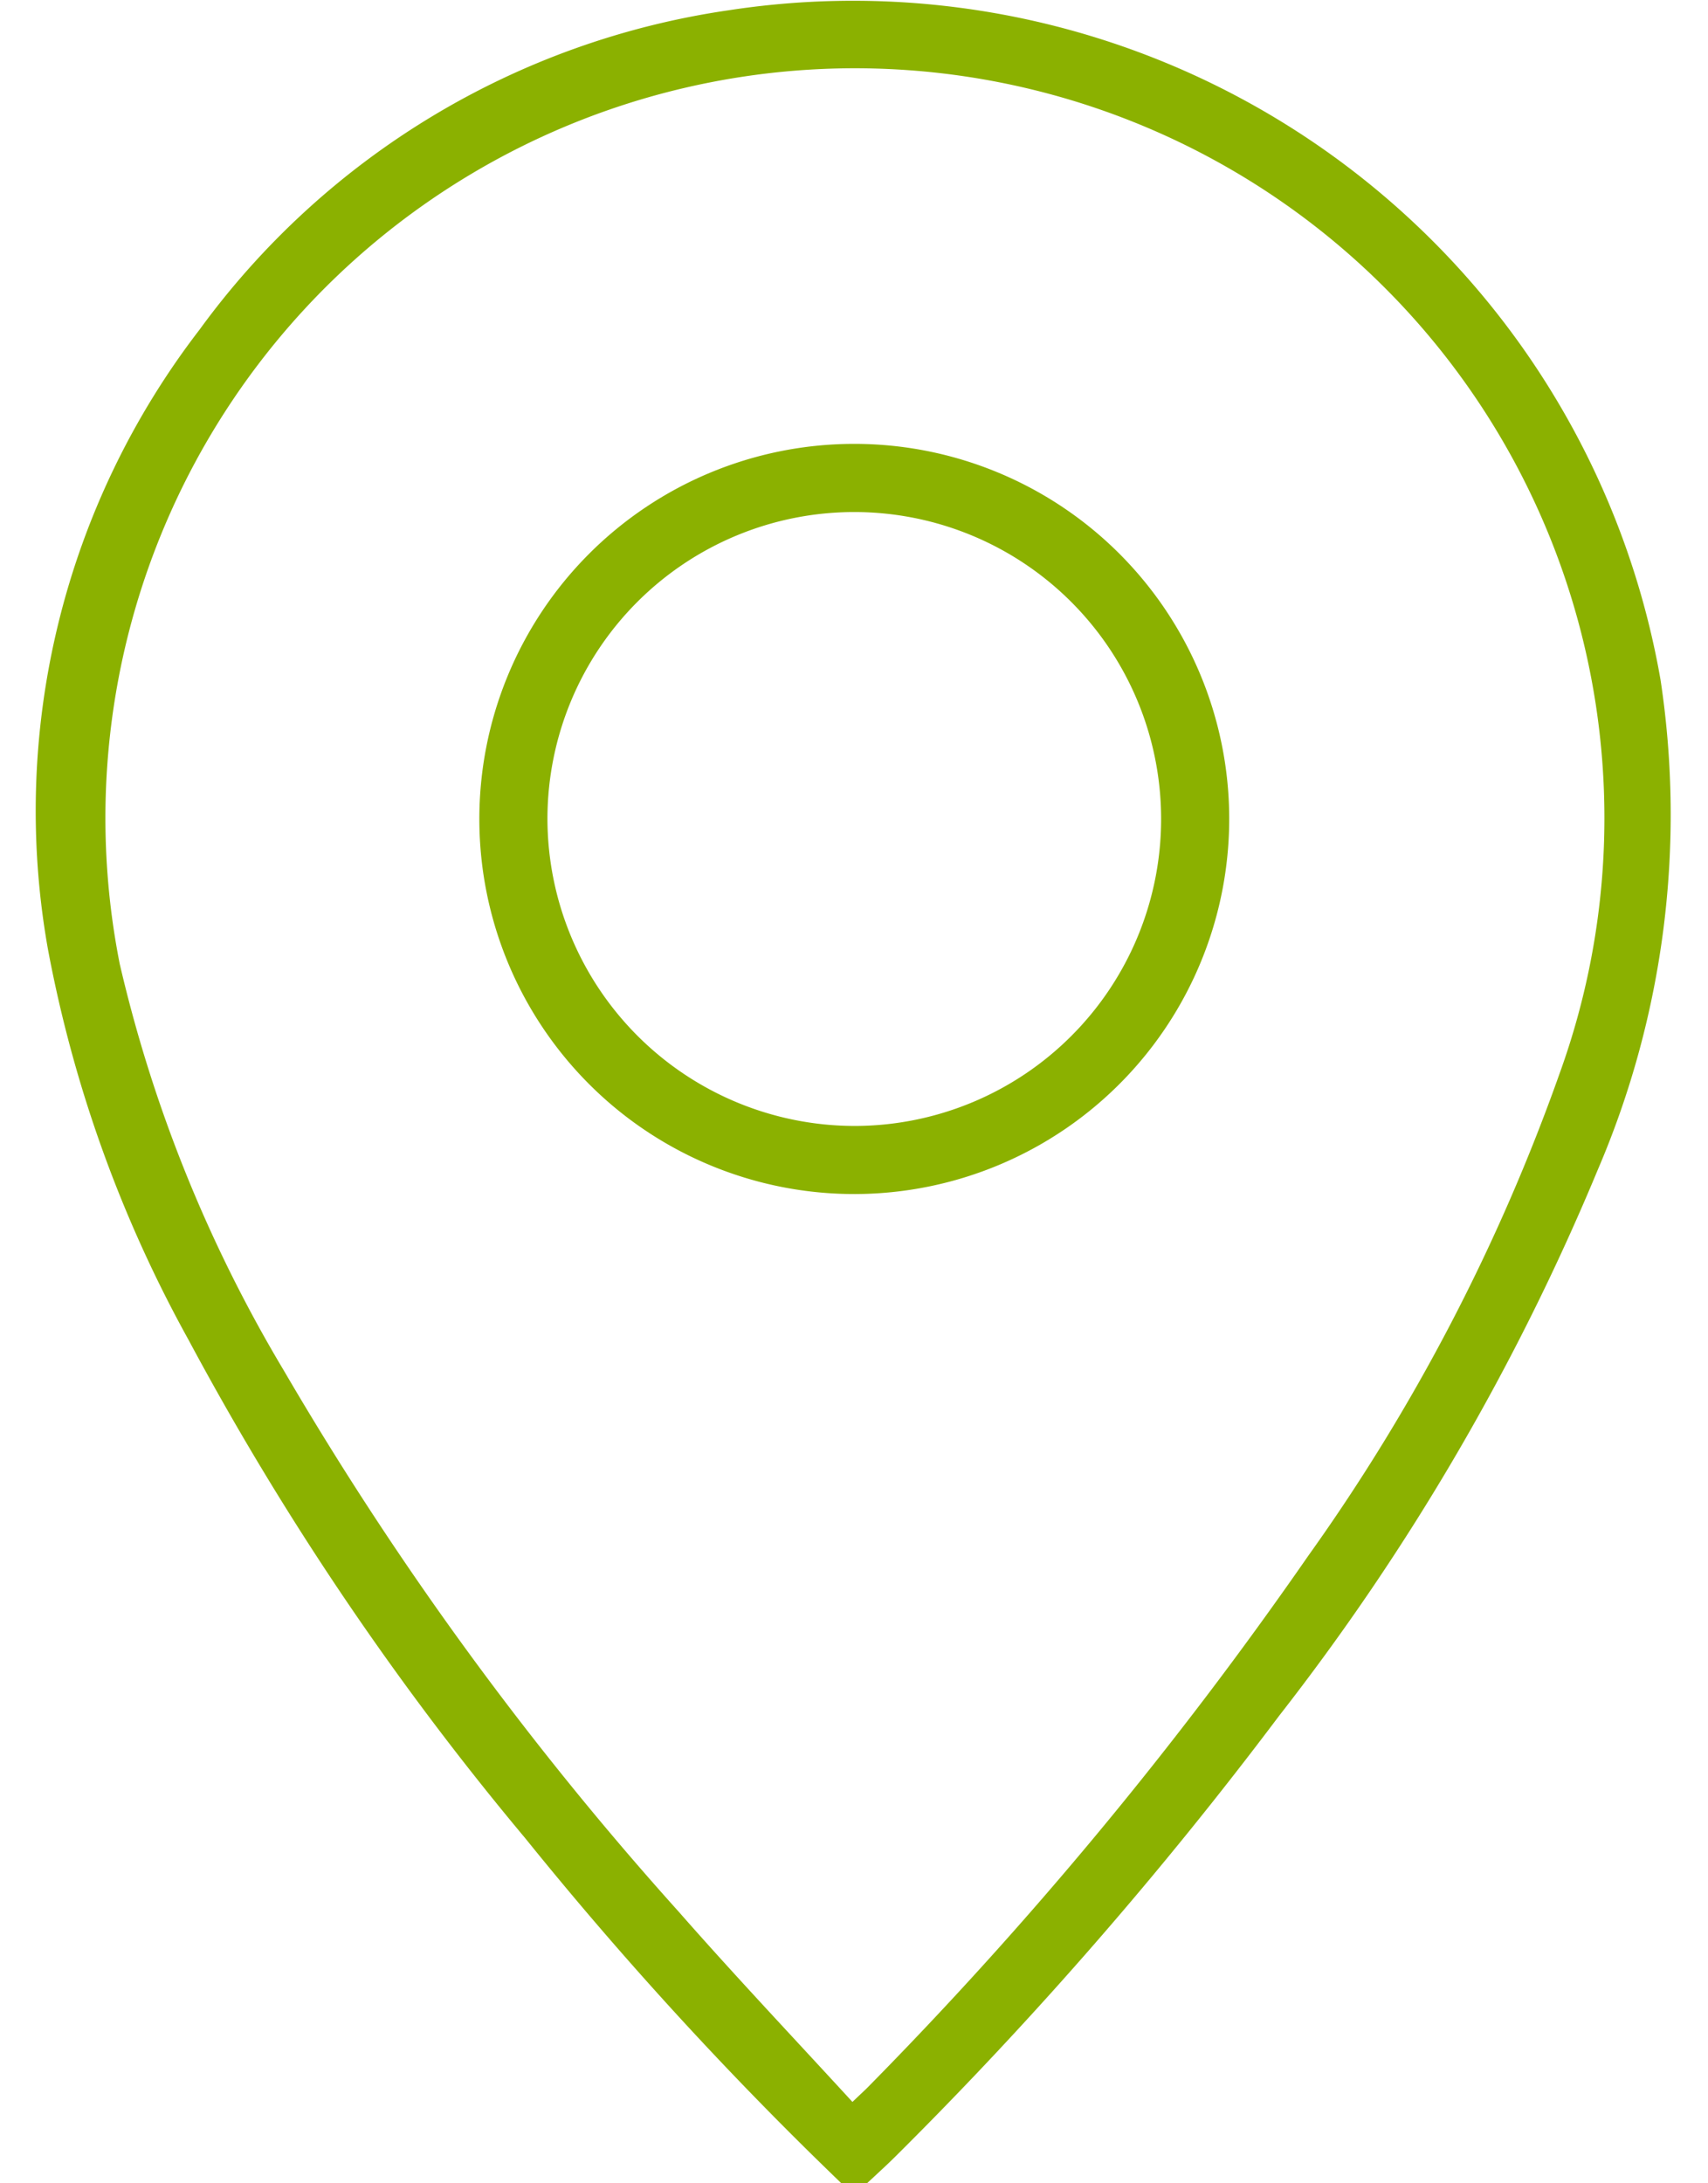 <svg id="location-generic" xmlns="http://www.w3.org/2000/svg" width="18" height="23" viewBox="0 0 44.213 59">
  <path id="Path_22" data-name="Path 22" d="M292.993,62.66a100.434,100.434,0,0,1-8.546-9.324,79.351,79.351,0,0,1-9.106-13.473,35.132,35.132,0,0,1-3.8-10.56,21.308,21.308,0,0,1,4.1-16.734,21.515,21.515,0,0,1,14.315-8.633,22.158,22.158,0,0,1,25.181,18.093,24.334,24.334,0,0,1-1.693,13.235,63.643,63.643,0,0,1-8.619,14.764,109.594,109.594,0,0,1-10.354,11.89c-.255.254-.523.495-.785.741Zm.3-2.2c.207-.2.32-.3.426-.408A108.337,108.337,0,0,0,305.609,45.71a52.654,52.654,0,0,0,6.809-13.067,20.262,20.262,0,1,0-38.934-2.932A38.226,38.226,0,0,0,277.922,40.7,88.884,88.884,0,0,0,288.6,55.327c1.517,1.728,3.1,3.4,4.694,5.137" transform="translate(-271.227 -3.66)" fill="#8BB100"/>
  <path id="Path_23" data-name="Path 23" d="M359.193,101.858a10.136,10.136,0,1,1,10.113-10.174,10.141,10.141,0,0,1-10.113,10.174m-.006-1.84a8.295,8.295,0,1,0-8.312-8.305,8.315,8.315,0,0,0,8.312,8.305" transform="translate(-337.056 -69.591)" fill="#8BB100"/>
</svg>
